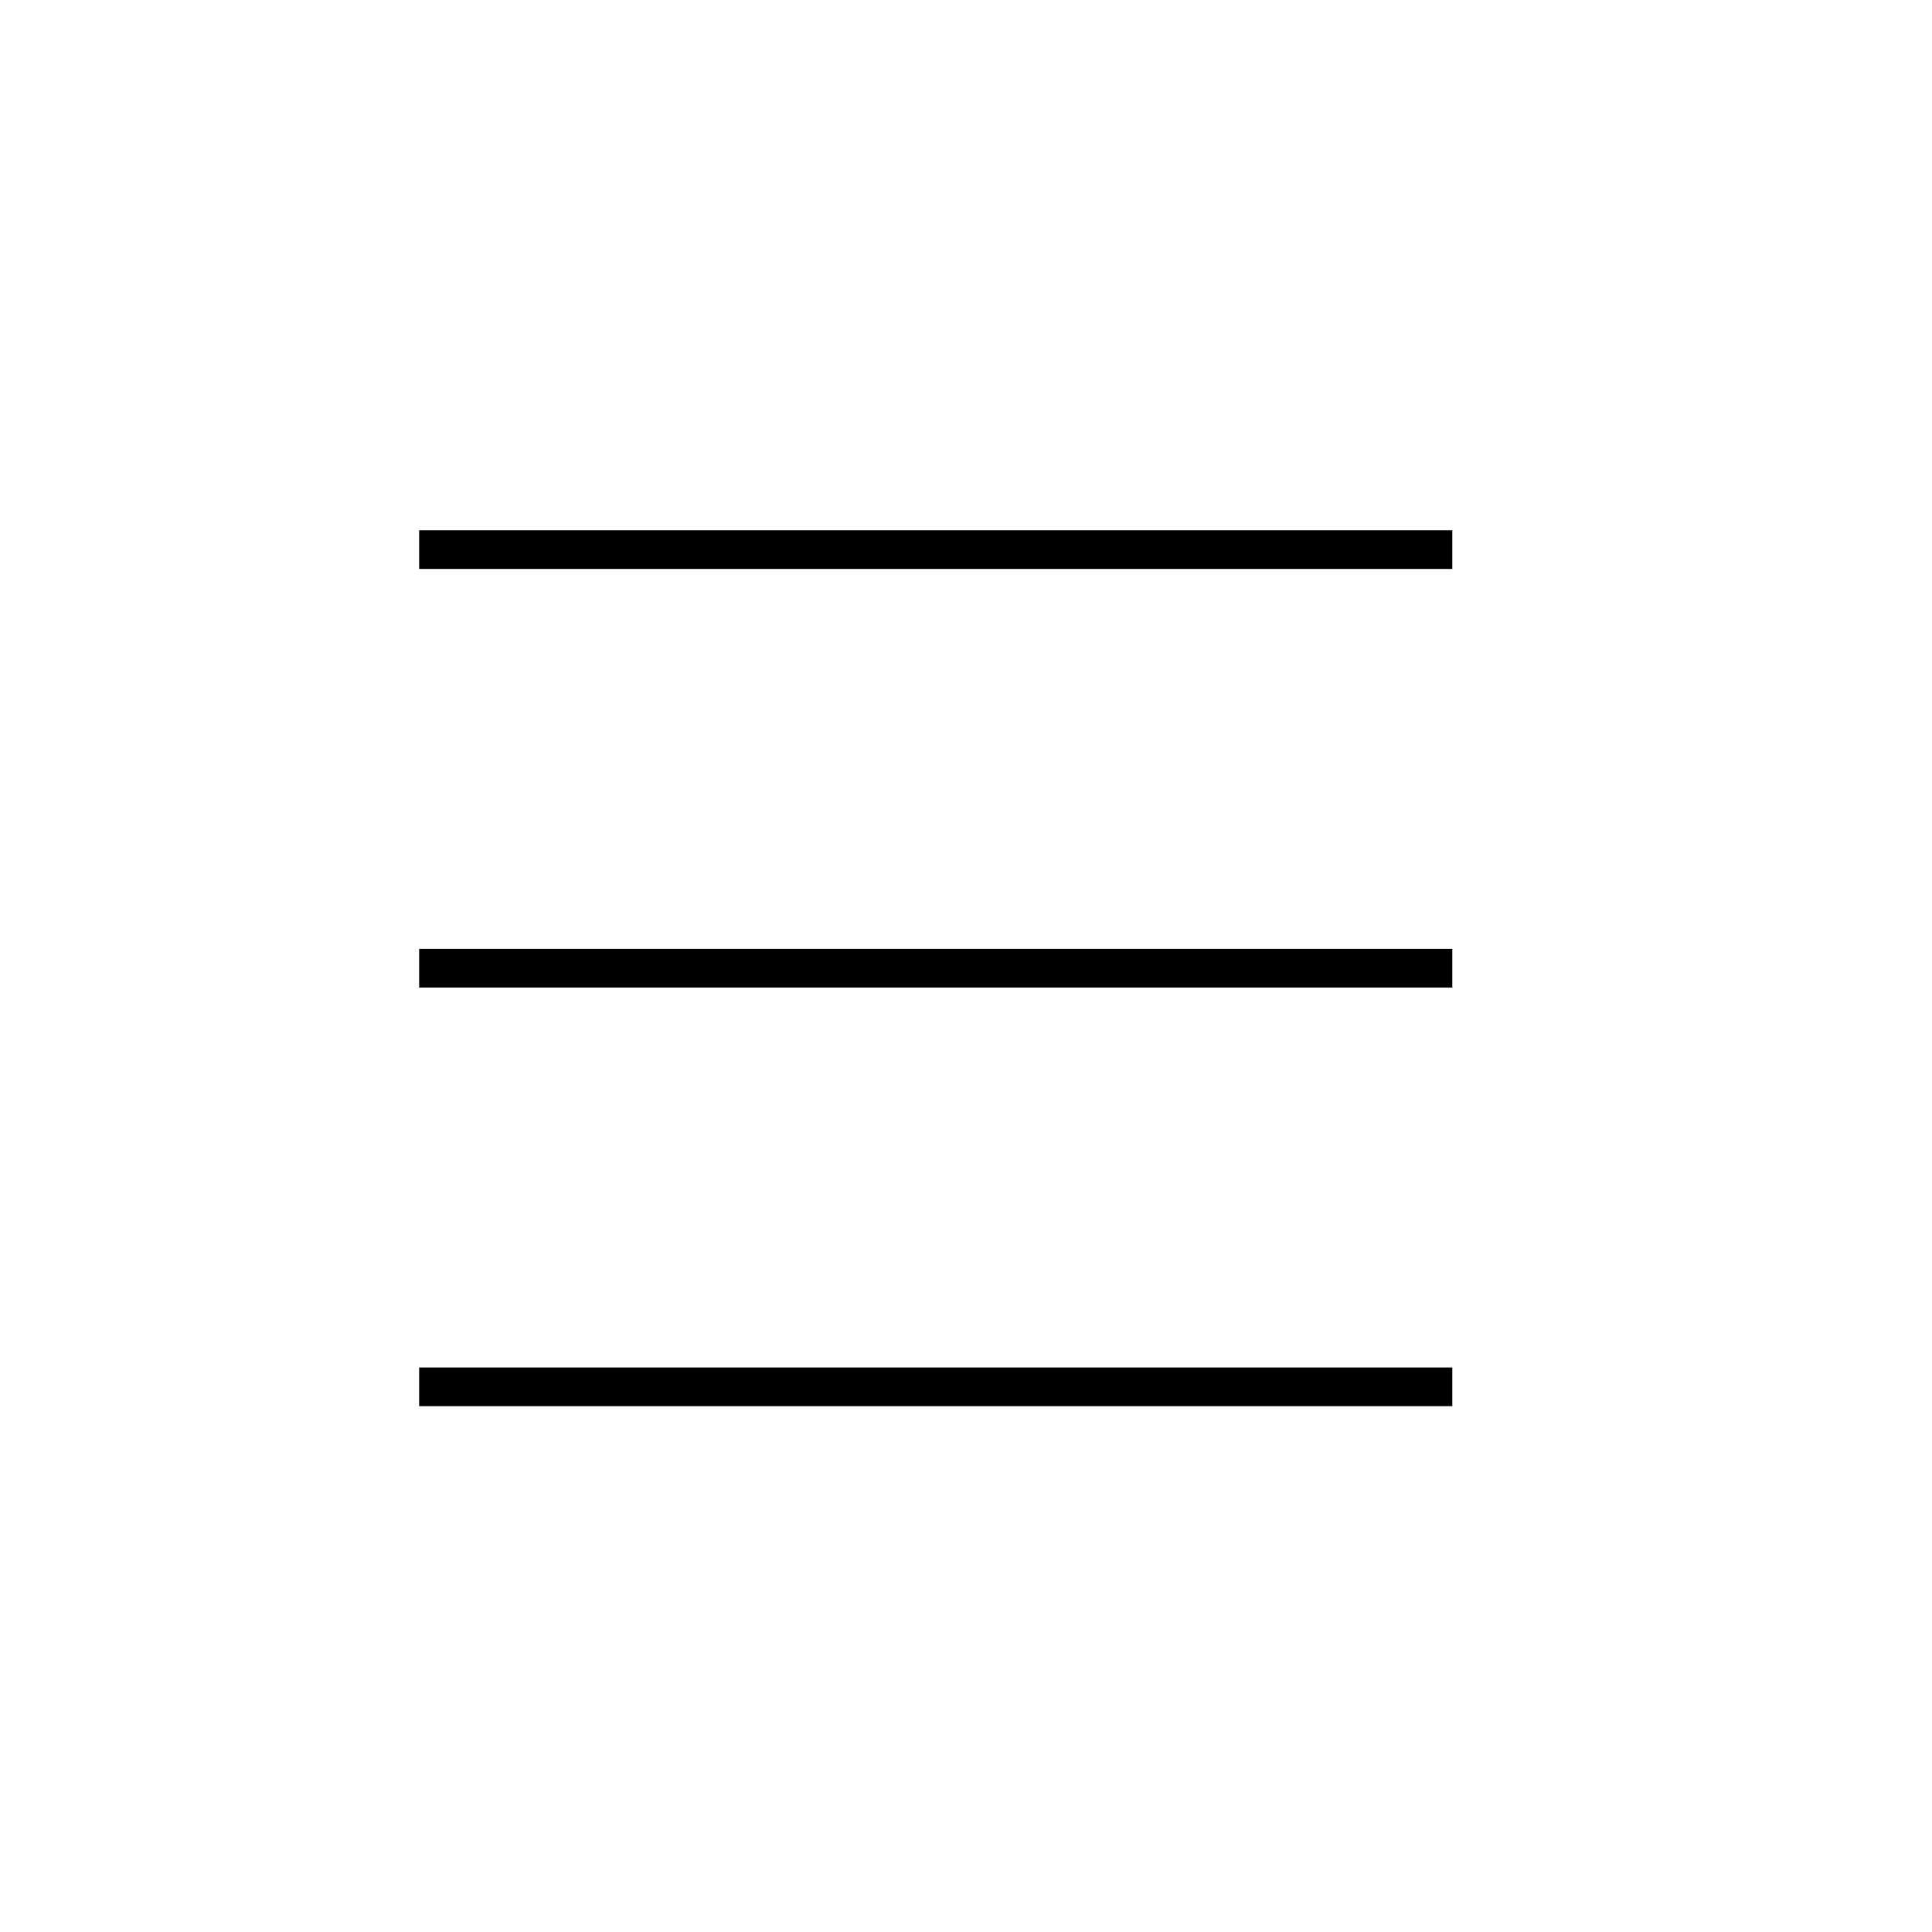 <?xml version="1.0" encoding="UTF-8"?>
<svg width="60px" height="60px" viewBox="0 0 60 60" version="1.1" xmlns="http://www.w3.org/2000/svg" xmlns:xlink="http://www.w3.org/1999/xlink">
    <!-- Generator: Sketch 49.2 (51160) - http://www.bohemiancoding.com/sketch -->
    <title>icon menu</title>
    <desc>Created with Sketch.</desc>
    <defs></defs>
    <g id="icon-menu" stroke="none" stroke-width="1" fill="none" fill-rule="evenodd">
        <path d="M13.017,30.069 L45.103,30.069" id="Path-6" stroke="#000000" stroke-width="1.2"></path>
        <path d="M13.017,17.069 L45.103,17.069" id="Path-6-Copy" stroke="#000000" stroke-width="1.2"></path>
        <path d="M13.017,43.069 L45.103,43.069" id="Path-6-Copy-2" stroke="#000000" stroke-width="1.2"></path>
    </g>
</svg>